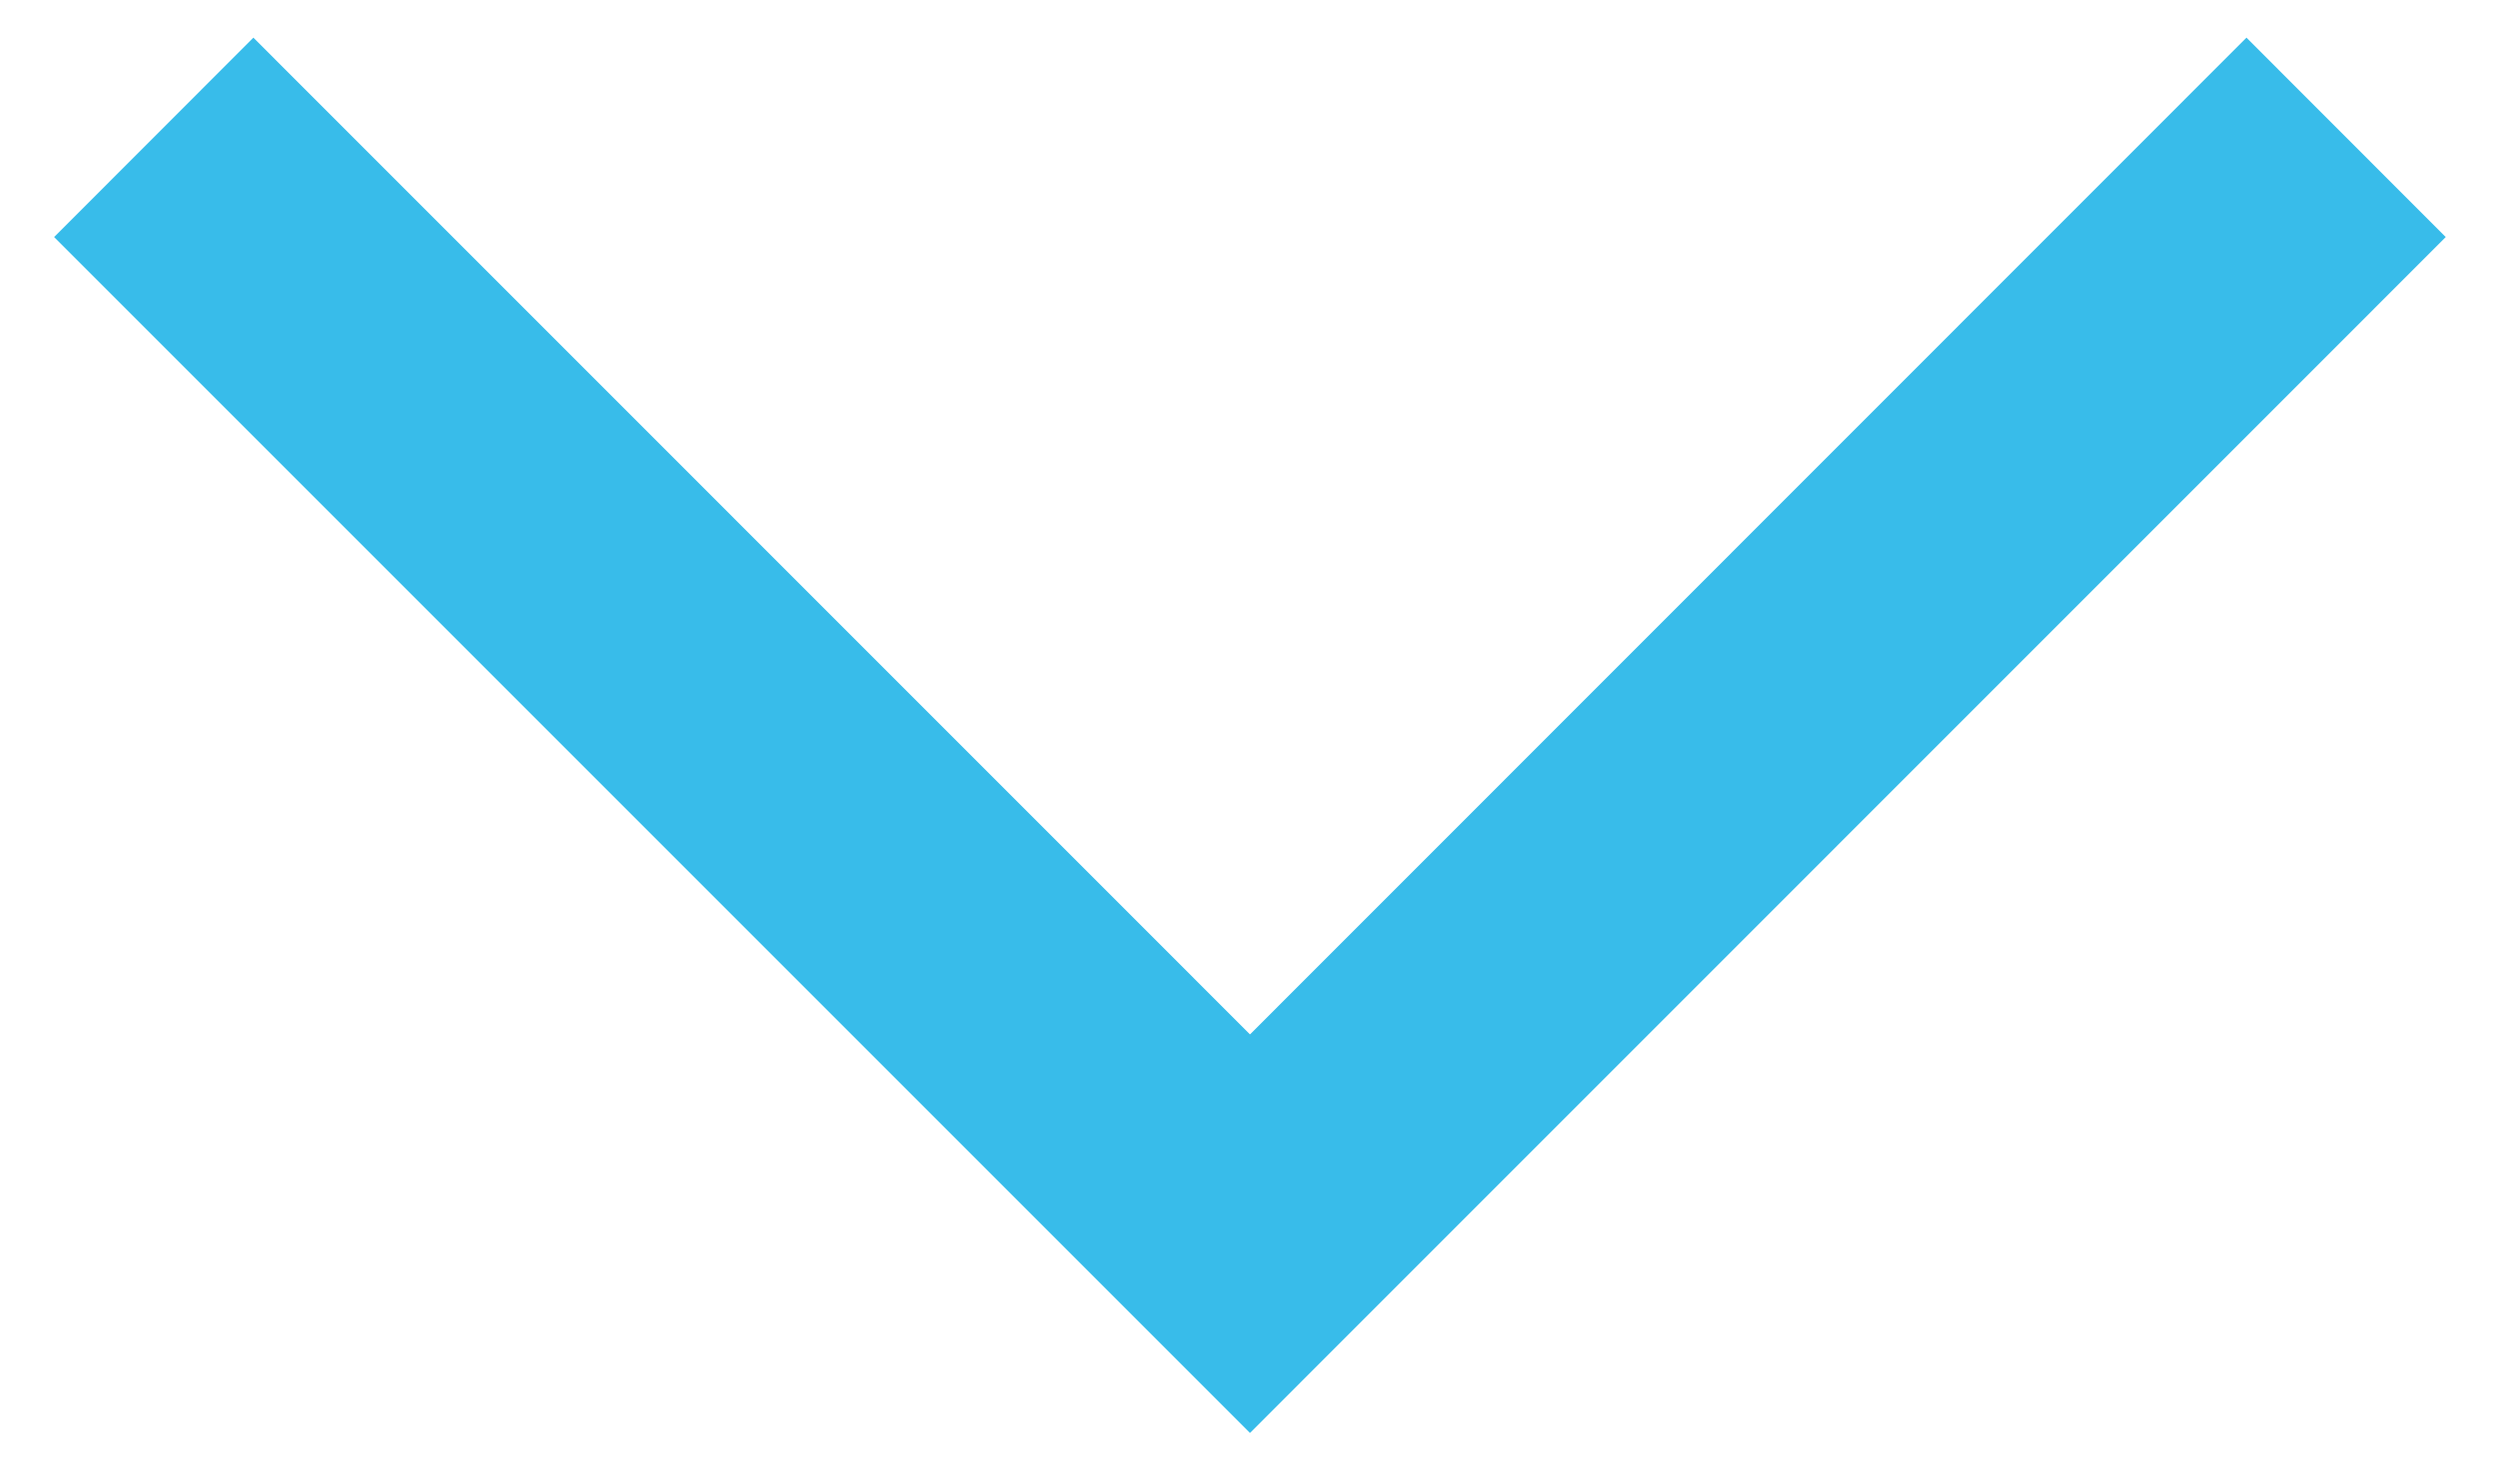 <svg width="17" height="10" viewBox="0 0 17 10" fill="none" xmlns="http://www.w3.org/2000/svg">
<path d="M0.368 1.612L8.5 9.744L16.631 1.612L15.276 0.256L8.5 7.034L1.723 0.256L0.368 1.612Z" fill="#38BCEA"/>
</svg>
